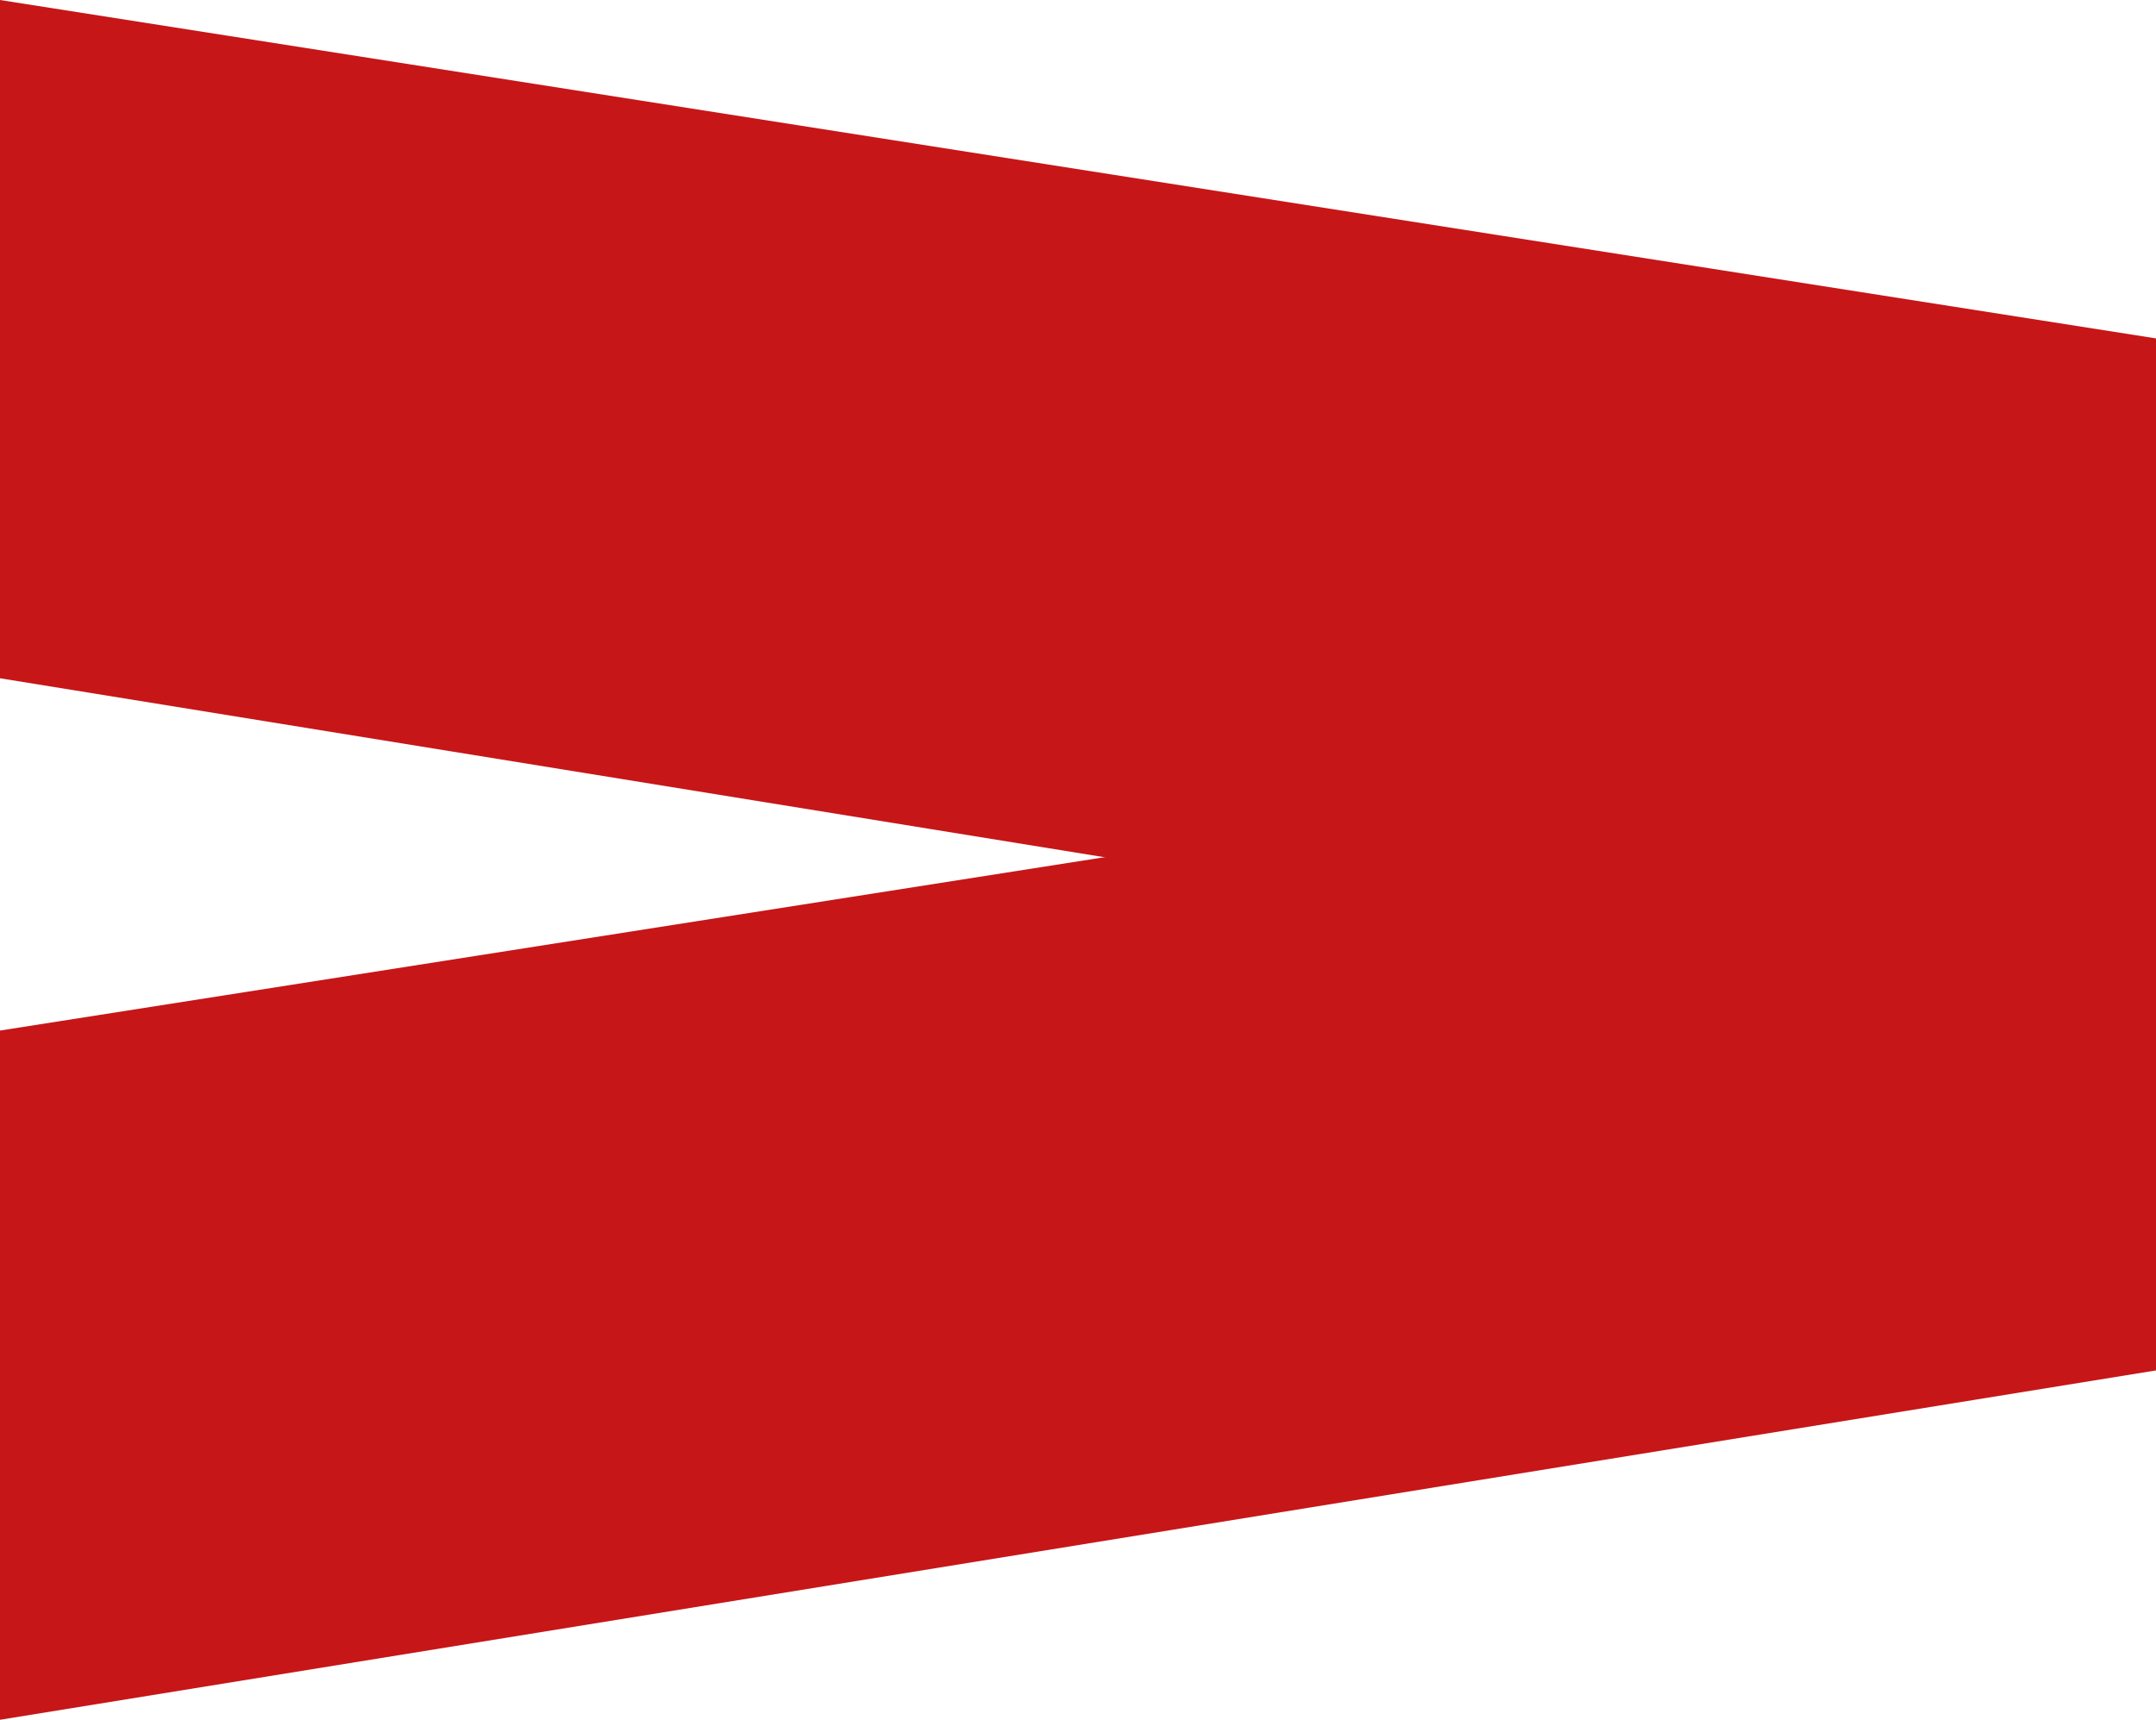 <?xml version="1.0" encoding="UTF-8"?> <!-- Generator: Adobe Illustrator 26.0.2, SVG Export Plug-In . SVG Version: 6.00 Build 0) --> <svg xmlns="http://www.w3.org/2000/svg" xmlns:xlink="http://www.w3.org/1999/xlink" id="Слой_1" x="0px" y="0px" viewBox="0 0 589.8 470.6" style="enable-background:new 0 0 589.8 470.6;" xml:space="preserve"> <style type="text/css"> .st0{fill:#C71618;} .st1{fill:#BEDAE4;} </style> <g> <polygon class="st0" points="0,470.6 0,282 589.8,189.4 589.8,375 "></polygon> <polygon class="st0" points="0,0 0,185.6 589.8,281.2 589.8,92.6 "></polygon> </g> </svg> 